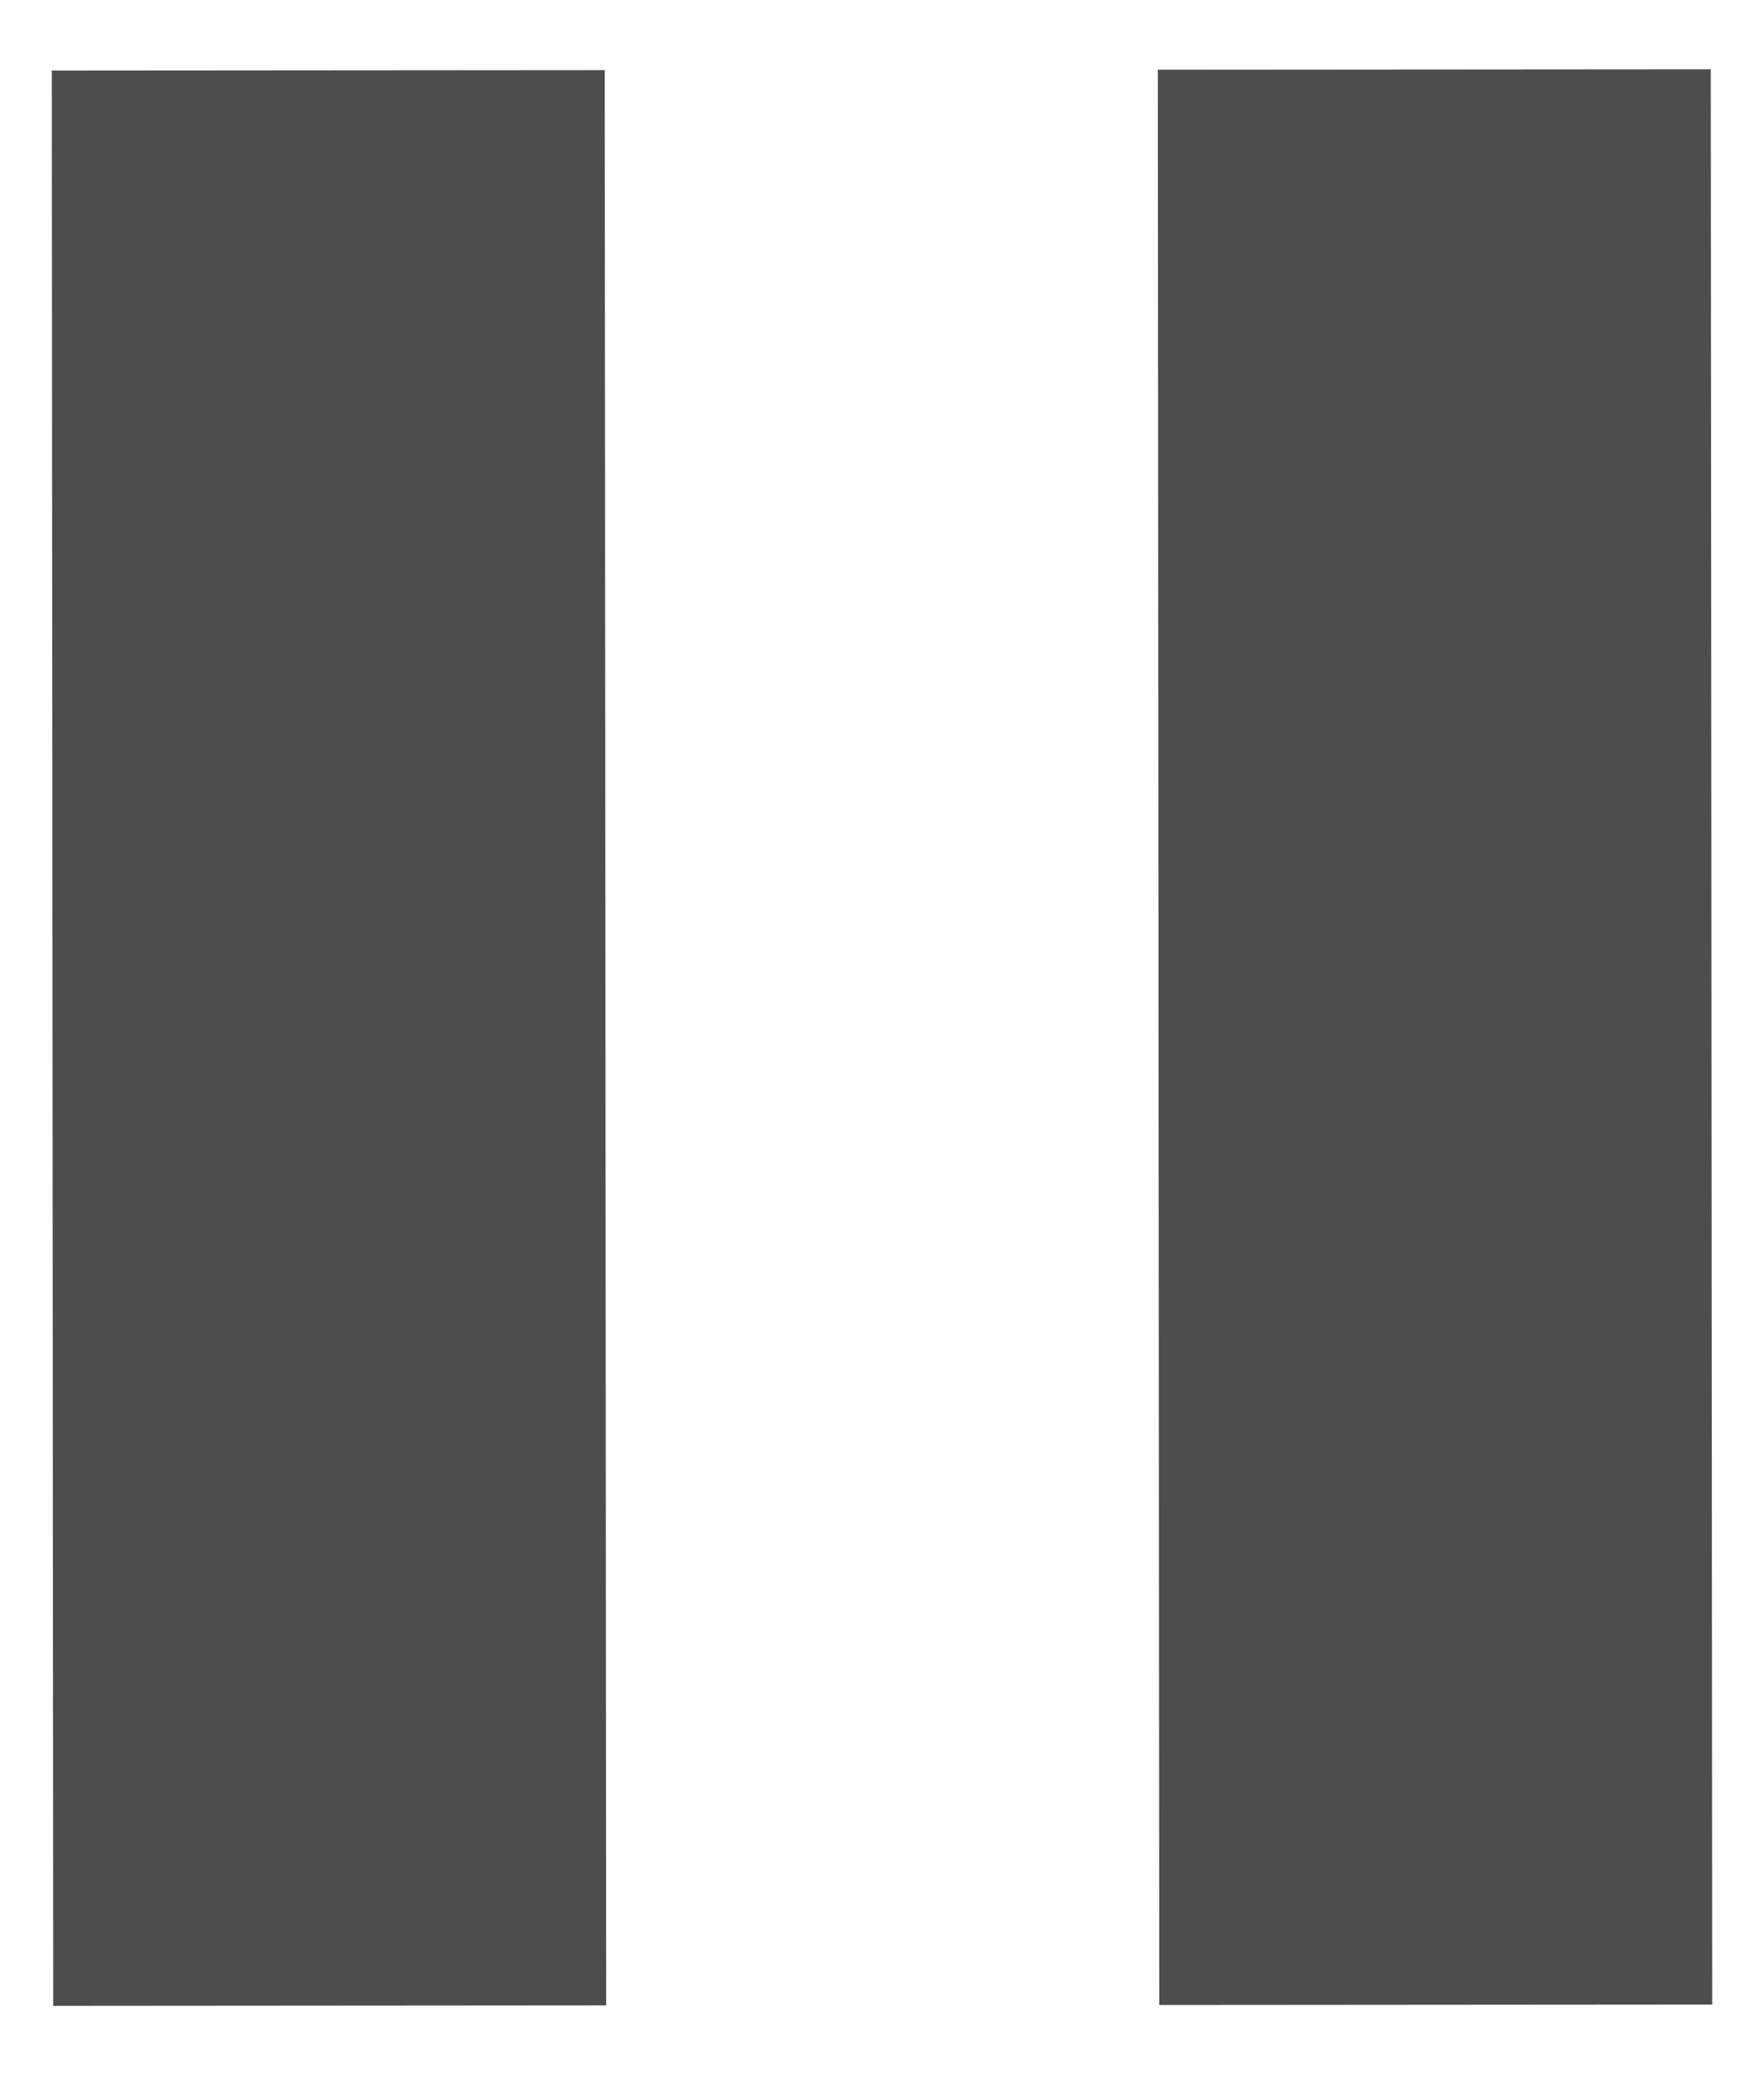 <svg width="17" height="20" viewBox="0 0 17 20" fill="none" xmlns="http://www.w3.org/2000/svg">
<path d="M0.513 19.332L5.842 19.328L5.828 0.676L0.499 0.68L0.513 19.332ZM11.158 0.672L11.172 19.324L16.501 19.32L16.487 0.668L11.158 0.672Z" fill="#4D4D4D"/>
</svg>
